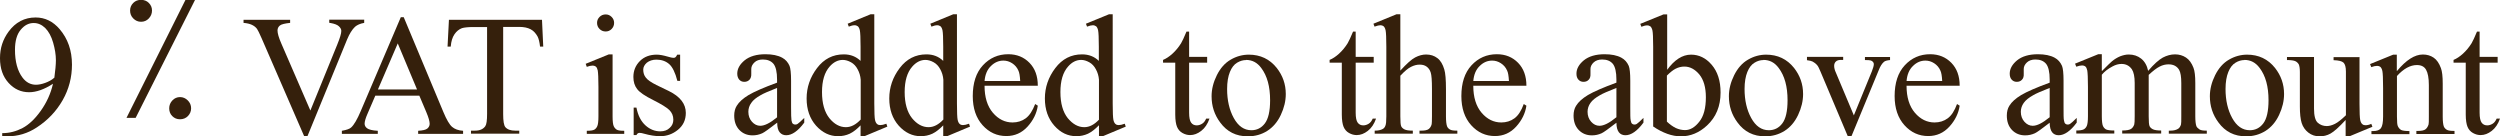 <?xml version="1.0" encoding="UTF-8"?>
<svg id="Layer_2" data-name="Layer 2" xmlns="http://www.w3.org/2000/svg" viewBox="0 0 180.26 9.84">
  <defs>
    <style>
      .cls-1 {
        fill: #35200c;
      }
    </style>
  </defs>
  <g id="layout_persian" data-name="layout persian">
    <g id="_9_VAT_is_added_to_the_above_amount" data-name="9 ٪ VAT is added to the above amount">
      <path class="cls-1" d="M.16,9.82v-.22c.53,0,1.01-.13,1.47-.37,.45-.24,.89-.65,1.31-1.24,.42-.59,.72-1.24,.88-1.95-.63,.41-1.21,.61-1.72,.61-.58,0-1.07-.22-1.48-.67-.41-.45-.62-1.04-.62-1.78s.21-1.36,.62-1.92c.5-.68,1.15-1.02,1.95-1.02,.67,0,1.25,.28,1.73,.84,.59,.69,.89,1.54,.89,2.56,0,.91-.22,1.77-.67,2.56s-1.07,1.45-1.87,1.97c-.65,.43-1.36,.64-2.13,.64H.16ZM3.92,5.6c.07-.53,.11-.95,.11-1.26,0-.39-.07-.82-.2-1.27s-.32-.8-.57-1.05c-.25-.24-.52-.36-.83-.36-.36,0-.67,.16-.94,.49-.27,.32-.41,.8-.41,1.44,0,.85,.18,1.52,.54,2,.26,.35,.59,.52,.97,.52,.19,0,.41-.04,.66-.13,.25-.09,.48-.21,.67-.38Z"/>
      <path class="cls-1" d="M14.06,0l-4.28,8.5h-.66L13.37,0h.7Zm-3.1,.76c0,.22-.08,.41-.23,.57s-.34,.24-.56,.24-.4-.08-.56-.24c-.16-.16-.23-.35-.23-.57s.08-.4,.23-.55c.15-.15,.34-.22,.56-.22s.41,.07,.56,.22,.23,.33,.23,.55Zm2.82,7.05c0,.22-.08,.4-.23,.56-.15,.15-.34,.23-.57,.23s-.41-.08-.56-.23-.22-.34-.22-.56,.08-.41,.23-.57,.34-.24,.55-.24,.4,.08,.56,.24,.24,.35,.24,.57Z"/>
      <path class="cls-1" d="M26.26,1.43v.22c-.29,.05-.51,.15-.66,.28-.21,.2-.4,.5-.57,.91l-2.87,7h-.22l-3.08-7.09c-.16-.36-.27-.59-.33-.67-.1-.13-.22-.22-.37-.29-.15-.07-.35-.12-.6-.14v-.22h3.36v.22c-.38,.04-.63,.1-.74,.19-.11,.09-.17,.21-.17,.36,0,.2,.09,.52,.28,.95l2.09,4.82,1.94-4.76c.19-.47,.29-.79,.29-.98,0-.12-.06-.23-.18-.34-.12-.11-.32-.18-.59-.23-.02,0-.05,0-.1-.02v-.22h2.53Z"/>
      <path class="cls-1" d="M30.24,6.9h-3.18l-.56,1.3c-.14,.32-.21,.56-.21,.72,0,.13,.06,.24,.18,.33,.12,.09,.38,.16,.77,.18v.22h-2.59v-.22c.34-.06,.57-.14,.67-.24,.21-.19,.44-.59,.69-1.18l2.89-6.77h.21l2.86,6.84c.23,.55,.44,.91,.63,1.07s.45,.26,.79,.28v.22h-3.24v-.22c.33-.02,.55-.07,.66-.16s.17-.21,.17-.34c0-.18-.08-.46-.24-.84l-.5-1.18Zm-.17-.45l-1.39-3.32-1.43,3.32h2.82Z"/>
      <path class="cls-1" d="M39.08,1.43l.09,1.93h-.23c-.04-.34-.1-.58-.18-.73-.13-.23-.29-.41-.5-.52-.21-.11-.48-.17-.82-.17h-1.16v6.28c0,.51,.05,.82,.16,.95,.15,.17,.39,.25,.71,.25h.29v.22h-3.48v-.22h.29c.35,0,.59-.11,.74-.32,.09-.13,.13-.42,.13-.89V1.95h-.99c-.38,0-.66,.03-.82,.08-.21,.08-.39,.22-.54,.44-.15,.22-.24,.51-.27,.89h-.23l.1-1.93h6.71Z"/>
      <path class="cls-1" d="M44.17,3.94v4.46c0,.35,.03,.58,.08,.69,.05,.12,.13,.2,.22,.26,.1,.06,.28,.08,.54,.08v.22h-2.7v-.22c.27,0,.45-.03,.54-.08s.17-.14,.22-.26,.08-.35,.08-.7v-2.14c0-.6-.02-.99-.05-1.17-.03-.13-.07-.22-.13-.27-.06-.05-.14-.08-.25-.08-.11,0-.25,.03-.41,.09l-.08-.22,1.67-.68h.27Zm-.5-2.9c.17,0,.31,.06,.43,.18,.12,.12,.18,.26,.18,.43s-.06,.32-.18,.44c-.12,.12-.26,.18-.43,.18s-.32-.06-.44-.18-.18-.27-.18-.44,.06-.31,.18-.43c.12-.12,.27-.18,.44-.18Z"/>
      <path class="cls-1" d="M49.04,3.94v1.89h-.2c-.15-.59-.35-1-.59-1.21-.24-.21-.55-.32-.92-.32-.28,0-.51,.08-.69,.22-.17,.15-.26,.32-.26,.5,0,.23,.06,.42,.19,.58,.13,.17,.38,.34,.76,.53l.89,.43c.82,.4,1.23,.93,1.23,1.58,0,.51-.19,.91-.57,1.22s-.81,.46-1.28,.46c-.34,0-.73-.06-1.16-.18-.13-.04-.24-.06-.33-.06-.09,0-.17,.05-.22,.16h-.2v-1.98h.2c.11,.57,.33,.99,.65,1.28,.32,.29,.68,.43,1.07,.43,.28,0,.51-.08,.68-.25,.18-.16,.26-.36,.26-.59,0-.28-.1-.51-.29-.7-.2-.19-.59-.43-1.17-.72s-.97-.55-1.15-.79c-.18-.23-.27-.52-.27-.87,0-.46,.16-.84,.47-1.15,.31-.31,.72-.46,1.21-.46,.22,0,.48,.05,.79,.14,.2,.06,.34,.09,.41,.09s.12-.01,.15-.04c.04-.03,.08-.09,.13-.19h.2Z"/>
      <path class="cls-1" d="M56.03,8.85c-.57,.44-.93,.7-1.07,.76-.22,.1-.45,.15-.7,.15-.38,0-.7-.13-.95-.39s-.37-.61-.37-1.04c0-.27,.06-.51,.18-.7,.17-.28,.45-.53,.86-.78,.41-.24,1.09-.54,2.05-.89v-.22c0-.55-.09-.93-.26-1.14-.18-.21-.43-.31-.77-.31-.25,0-.46,.07-.6,.21-.15,.14-.23,.3-.23,.47v.35c.01,.19-.04,.33-.13,.43-.1,.1-.22,.15-.37,.15s-.27-.05-.37-.16c-.09-.11-.14-.25-.14-.43,0-.35,.18-.67,.53-.96,.36-.29,.86-.44,1.5-.44,.49,0,.9,.08,1.21,.25,.24,.13,.41,.32,.53,.59,.07,.17,.11,.53,.11,1.07v1.89c0,.53,.01,.85,.03,.97,.02,.12,.05,.2,.1,.24,.05,.04,.1,.06,.16,.06,.07,0,.12-.01,.17-.04,.08-.05,.25-.2,.49-.44v.34c-.45,.61-.89,.91-1.3,.91-.2,0-.35-.07-.47-.21-.12-.14-.18-.37-.18-.7Zm0-.39v-2.12c-.61,.24-1,.41-1.18,.52-.32,.18-.55,.36-.68,.56-.14,.19-.21,.41-.21,.64,0,.29,.09,.53,.26,.72,.17,.19,.37,.29,.6,.29,.31,0,.71-.2,1.21-.61Z"/>
      <path class="cls-1" d="M62.06,9.03c-.27,.28-.54,.49-.79,.61-.26,.12-.54,.18-.84,.18-.6,0-1.13-.25-1.59-.76-.45-.51-.68-1.16-.68-1.96s.25-1.53,.75-2.19c.5-.66,1.14-.99,1.93-.99,.49,0,.89,.16,1.21,.47v-1.02c0-.63-.02-1.02-.05-1.17s-.08-.24-.14-.3c-.07-.05-.15-.08-.24-.08-.11,0-.25,.03-.42,.1l-.08-.21,1.65-.68h.27V7.45c0,.65,.02,1.05,.05,1.19s.08,.24,.15,.3,.14,.08,.23,.08c.11,0,.25-.03,.44-.1l.07,.21-1.65,.69h-.28v-.79Zm0-.42v-2.86c-.02-.28-.1-.53-.22-.75-.12-.23-.28-.4-.48-.51s-.4-.17-.59-.17c-.35,0-.67,.16-.95,.48-.37,.42-.55,1.03-.55,1.84s.18,1.44,.53,1.88c.35,.43,.75,.65,1.19,.65,.37,0,.72-.18,1.07-.55Z"/>
      <path class="cls-1" d="M68.02,9.03c-.27,.28-.54,.49-.79,.61-.26,.12-.54,.18-.84,.18-.6,0-1.13-.25-1.59-.76-.45-.51-.68-1.16-.68-1.96s.25-1.53,.75-2.19c.5-.66,1.14-.99,1.93-.99,.49,0,.89,.16,1.21,.47v-1.02c0-.63-.02-1.02-.05-1.17s-.08-.24-.14-.3c-.07-.05-.15-.08-.24-.08-.11,0-.25,.03-.42,.1l-.08-.21,1.65-.68h.27V7.45c0,.65,.02,1.05,.05,1.19s.08,.24,.15,.3,.14,.08,.23,.08c.11,0,.25-.03,.44-.1l.07,.21-1.65,.69h-.28v-.79Zm0-.42v-2.86c-.02-.28-.1-.53-.22-.75-.12-.23-.28-.4-.48-.51s-.4-.17-.59-.17c-.35,0-.67,.16-.95,.48-.37,.42-.55,1.03-.55,1.84s.18,1.44,.53,1.88c.35,.43,.75,.65,1.19,.65,.37,0,.72-.18,1.07-.55Z"/>
      <path class="cls-1" d="M70.99,6.19c0,.82,.2,1.47,.6,1.94,.4,.47,.88,.7,1.42,.7,.36,0,.68-.1,.95-.3,.27-.2,.49-.54,.68-1.03l.19,.12c-.08,.55-.33,1.06-.74,1.51s-.92,.68-1.53,.68c-.67,0-1.24-.26-1.71-.78s-.71-1.22-.71-2.1c0-.95,.24-1.69,.73-2.22,.49-.53,1.1-.8,1.83-.8,.62,0,1.13,.21,1.53,.62,.4,.41,.6,.96,.6,1.65h-3.84Zm0-.35h2.57c-.02-.36-.06-.61-.13-.75-.1-.23-.25-.4-.45-.53-.2-.13-.41-.19-.63-.19-.34,0-.64,.13-.9,.39-.27,.26-.42,.62-.46,1.09Z"/>
      <path class="cls-1" d="M79.24,9.03c-.27,.28-.54,.49-.79,.61-.26,.12-.54,.18-.84,.18-.61,0-1.14-.25-1.59-.76-.45-.51-.68-1.16-.68-1.96s.25-1.53,.75-2.19c.5-.66,1.14-.99,1.93-.99,.49,0,.89,.16,1.21,.47v-1.02c0-.63-.02-1.02-.05-1.17s-.08-.24-.14-.3c-.07-.05-.15-.08-.24-.08-.1,0-.24,.03-.42,.1l-.08-.21,1.66-.68h.27V7.45c0,.65,.02,1.05,.05,1.19s.08,.24,.15,.3,.14,.08,.23,.08c.11,0,.25-.03,.44-.1l.07,.21-1.65,.69h-.28v-.79Zm0-.42v-2.86c-.02-.28-.1-.53-.22-.75-.12-.23-.28-.4-.48-.51s-.39-.17-.58-.17c-.36,0-.67,.16-.95,.48-.37,.42-.55,1.03-.55,1.84s.18,1.44,.53,1.88c.36,.43,.75,.65,1.19,.65,.37,0,.72-.18,1.07-.55Z"/>
      <path class="cls-1" d="M85.74,2.27v1.83h1.3v.42h-1.3v3.6c0,.36,.05,.6,.15,.73s.23,.19,.4,.19c.13,0,.26-.04,.39-.12,.13-.08,.22-.21,.29-.37h.24c-.14,.4-.34,.69-.6,.89-.26,.2-.52,.3-.8,.3-.19,0-.37-.05-.55-.15s-.31-.25-.39-.44-.13-.49-.13-.89v-3.74h-.88v-.2c.22-.09,.45-.24,.68-.45s.44-.46,.62-.75c.09-.15,.22-.43,.39-.84h.19Z"/>
      <path class="cls-1" d="M90.04,3.94c.84,0,1.51,.32,2.02,.96,.43,.55,.65,1.17,.65,1.88,0,.5-.12,1-.36,1.51s-.57,.89-.98,1.15-.88,.39-1.4,.39c-.84,0-1.5-.33-1.99-1-.42-.56-.62-1.19-.62-1.89,0-.51,.13-1.02,.38-1.52,.25-.5,.58-.88,1-1.12,.41-.24,.85-.36,1.31-.36Zm-.19,.39c-.22,0-.43,.06-.65,.19s-.39,.35-.52,.67c-.13,.32-.2,.73-.2,1.23,0,.81,.16,1.51,.48,2.09s.74,.88,1.27,.88c.39,0,.72-.16,.97-.49s.38-.88,.38-1.67c0-.99-.21-1.76-.64-2.33-.29-.39-.65-.58-1.1-.58Z"/>
      <path class="cls-1" d="M97.75,2.27v1.83h1.3v.42h-1.3v3.6c0,.36,.05,.6,.15,.73s.23,.19,.4,.19c.13,0,.26-.04,.39-.12,.13-.08,.22-.21,.29-.37h.24c-.14,.4-.34,.69-.6,.89-.26,.2-.52,.3-.8,.3-.19,0-.37-.05-.55-.15s-.31-.25-.39-.44-.13-.49-.13-.89v-3.74h-.88v-.2c.22-.09,.45-.24,.68-.45,.23-.21,.44-.46,.62-.75,.09-.15,.22-.43,.39-.84h.19Z"/>
      <path class="cls-1" d="M100.97,1.03V5.09c.45-.49,.8-.81,1.07-.95s.53-.21,.79-.21c.32,0,.59,.09,.81,.26,.23,.17,.39,.45,.5,.82,.08,.26,.12,.73,.12,1.42v1.96c0,.35,.03,.59,.08,.72,.04,.1,.11,.17,.21,.23s.27,.08,.53,.08v.22h-2.73v-.22h.13c.26,0,.44-.04,.54-.12,.1-.08,.17-.19,.21-.35,.01-.06,.02-.25,.02-.57v-1.96c0-.61-.03-1.01-.09-1.19-.06-.19-.16-.33-.3-.43-.14-.1-.3-.14-.5-.14s-.4,.05-.62,.16c-.21,.1-.47,.32-.77,.64v2.93c0,.38,.02,.62,.06,.71s.12,.17,.24,.23,.31,.09,.6,.09v.22h-2.75v-.22c.25,0,.44-.04,.58-.12,.08-.04,.15-.12,.19-.23,.05-.11,.07-.34,.07-.69V3.37c0-.63-.02-1.02-.05-1.17s-.08-.24-.14-.3c-.06-.05-.15-.08-.25-.08-.08,0-.22,.03-.41,.1l-.08-.21,1.66-.68h.28Z"/>
      <path class="cls-1" d="M106.23,6.19c0,.82,.2,1.47,.6,1.94,.4,.47,.88,.7,1.42,.7,.36,0,.68-.1,.95-.3,.27-.2,.49-.54,.67-1.03l.19,.12c-.08,.55-.33,1.06-.74,1.51-.41,.45-.92,.68-1.53,.68-.67,0-1.24-.26-1.71-.78s-.71-1.22-.71-2.1c0-.95,.24-1.69,.73-2.22,.49-.53,1.1-.8,1.83-.8,.62,0,1.13,.21,1.53,.62,.4,.41,.6,.96,.6,1.65h-3.84Zm0-.35h2.57c-.02-.36-.06-.61-.13-.75-.1-.23-.25-.4-.45-.53-.2-.13-.41-.19-.63-.19-.34,0-.64,.13-.9,.39-.27,.26-.42,.62-.46,1.09Z"/>
      <path class="cls-1" d="M116.55,8.85c-.57,.44-.93,.7-1.07,.76-.22,.1-.45,.15-.7,.15-.38,0-.7-.13-.95-.39-.25-.26-.37-.61-.37-1.04,0-.27,.06-.51,.18-.7,.17-.28,.45-.53,.86-.78,.41-.24,1.09-.54,2.05-.89v-.22c0-.55-.09-.93-.26-1.14-.18-.21-.43-.31-.77-.31-.25,0-.46,.07-.61,.21-.15,.14-.23,.3-.23,.47v.35c.01,.19-.03,.33-.13,.43-.09,.1-.22,.15-.37,.15s-.27-.05-.37-.16c-.1-.11-.14-.25-.14-.43,0-.35,.18-.67,.53-.96,.36-.29,.86-.44,1.5-.44,.49,0,.9,.08,1.21,.25,.24,.13,.41,.32,.53,.59,.07,.17,.11,.53,.11,1.07v1.89c0,.53,0,.85,.03,.97,.02,.12,.05,.2,.1,.24,.05,.04,.1,.06,.16,.06,.07,0,.12-.01,.17-.04,.08-.05,.25-.2,.49-.44v.34c-.45,.61-.89,.91-1.3,.91-.2,0-.36-.07-.47-.21s-.18-.37-.18-.7Zm0-.39v-2.12c-.61,.24-1,.41-1.18,.52-.32,.18-.55,.36-.69,.56s-.21,.41-.21,.64c0,.29,.09,.53,.26,.72s.37,.29,.6,.29c.31,0,.71-.2,1.21-.61Z"/>
      <path class="cls-1" d="M120.19,5.06c.54-.75,1.12-1.12,1.74-1.12,.57,0,1.07,.24,1.49,.73,.42,.49,.64,1.15,.64,2,0,.99-.33,1.78-.98,2.38-.56,.52-1.19,.78-1.88,.78-.32,0-.65-.06-.98-.18s-.67-.29-1.02-.53V3.37c0-.63-.02-1.02-.05-1.16s-.08-.24-.14-.3c-.07-.05-.15-.08-.24-.08-.11,0-.25,.03-.42,.1l-.08-.21,1.67-.68h.27V5.06Zm0,.39v3.32c.21,.2,.42,.35,.64,.46,.22,.1,.44,.15,.67,.15,.37,0,.71-.2,1.03-.61,.32-.4,.47-.99,.47-1.76,0-.71-.16-1.26-.47-1.64-.32-.38-.68-.57-1.08-.57-.21,0-.43,.05-.64,.16-.16,.08-.37,.24-.62,.49Z"/>
      <path class="cls-1" d="M127.34,3.94c.84,0,1.51,.32,2.02,.96,.43,.55,.65,1.17,.65,1.88,0,.5-.12,1-.36,1.51s-.57,.89-.98,1.15c-.42,.26-.88,.39-1.4,.39-.84,0-1.5-.33-1.99-1-.42-.56-.62-1.19-.62-1.89,0-.51,.13-1.02,.38-1.52,.25-.5,.58-.88,1-1.12,.41-.24,.85-.36,1.31-.36Zm-.19,.39c-.21,0-.43,.06-.64,.19-.22,.13-.39,.35-.52,.67-.13,.32-.2,.73-.2,1.23,0,.81,.16,1.51,.48,2.09s.74,.88,1.27,.88c.39,0,.72-.16,.97-.49s.38-.88,.38-1.67c0-.99-.21-1.76-.64-2.33-.29-.39-.65-.58-1.1-.58Z"/>
      <path class="cls-1" d="M130.29,4.1h2.61v.22h-.17c-.16,0-.28,.04-.36,.12-.08,.08-.12,.18-.12,.31,0,.14,.04,.31,.13,.5l1.29,3.07,1.3-3.18c.09-.23,.14-.4,.14-.52,0-.06-.02-.1-.05-.14-.04-.06-.1-.1-.17-.12-.07-.02-.21-.03-.42-.03v-.22h1.81v.22c-.21,.02-.36,.06-.44,.13-.14,.12-.27,.32-.38,.61l-1.97,4.77h-.25l-1.98-4.69c-.09-.22-.17-.38-.25-.47-.08-.09-.18-.17-.31-.24-.07-.04-.2-.07-.41-.1v-.22Z"/>
      <path class="cls-1" d="M137.47,6.19c0,.82,.2,1.47,.6,1.94,.4,.47,.88,.7,1.42,.7,.36,0,.68-.1,.95-.3,.27-.2,.49-.54,.67-1.03l.19,.12c-.08,.55-.33,1.06-.74,1.51-.41,.45-.92,.68-1.53,.68-.67,0-1.24-.26-1.71-.78s-.71-1.22-.71-2.1c0-.95,.24-1.69,.73-2.22,.49-.53,1.1-.8,1.83-.8,.62,0,1.13,.21,1.53,.62,.4,.41,.6,.96,.6,1.65h-3.84Zm0-.35h2.57c-.02-.36-.06-.61-.13-.75-.1-.23-.25-.4-.45-.53-.2-.13-.41-.19-.63-.19-.34,0-.64,.13-.9,.39-.27,.26-.42,.62-.46,1.09Z"/>
      <path class="cls-1" d="M147.79,8.85c-.57,.44-.93,.7-1.07,.76-.22,.1-.45,.15-.7,.15-.38,0-.7-.13-.95-.39-.25-.26-.37-.61-.37-1.04,0-.27,.06-.51,.18-.7,.17-.28,.45-.53,.86-.78,.41-.24,1.09-.54,2.05-.89v-.22c0-.55-.09-.93-.26-1.14-.18-.21-.43-.31-.77-.31-.25,0-.46,.07-.61,.21-.15,.14-.23,.3-.23,.47v.35c.01,.19-.03,.33-.13,.43-.09,.1-.22,.15-.37,.15s-.27-.05-.37-.16c-.1-.11-.14-.25-.14-.43,0-.35,.18-.67,.53-.96,.36-.29,.86-.44,1.5-.44,.49,0,.9,.08,1.21,.25,.24,.13,.41,.32,.53,.59,.07,.17,.11,.53,.11,1.07v1.89c0,.53,0,.85,.03,.97,.02,.12,.05,.2,.1,.24,.05,.04,.1,.06,.16,.06,.07,0,.12-.01,.17-.04,.08-.05,.25-.2,.49-.44v.34c-.45,.61-.89,.91-1.3,.91-.2,0-.36-.07-.47-.21s-.18-.37-.18-.7Zm0-.39v-2.12c-.61,.24-1,.41-1.18,.52-.32,.18-.55,.36-.69,.56s-.21,.41-.21,.64c0,.29,.09,.53,.26,.72s.37,.29,.6,.29c.31,0,.71-.2,1.21-.61Z"/>
      <path class="cls-1" d="M151.56,5.12c.4-.4,.64-.64,.72-.7,.18-.15,.38-.27,.59-.36,.21-.08,.42-.13,.62-.13,.35,0,.65,.1,.9,.3,.25,.2,.42,.5,.5,.88,.42-.49,.77-.8,1.06-.96,.29-.15,.58-.23,.88-.23s.56,.08,.79,.23c.23,.15,.41,.4,.54,.74,.09,.23,.13,.6,.13,1.1v2.39c0,.35,.03,.59,.08,.72,.04,.09,.12,.16,.22,.23s.29,.09,.53,.09v.22h-2.74v-.22h.12c.24,0,.42-.05,.56-.14,.09-.06,.16-.17,.2-.31,.02-.07,.02-.26,.02-.59v-2.39c0-.45-.05-.77-.16-.96-.16-.26-.41-.39-.76-.39-.21,0-.43,.05-.64,.16-.22,.11-.48,.31-.79,.6v.07s0,.26,0,.26v2.65c0,.38,.02,.62,.06,.71s.12,.17,.24,.23,.32,.09,.6,.09v.22h-2.81v-.22c.31,0,.52-.04,.63-.11s.19-.18,.24-.33c.02-.07,.03-.27,.03-.6v-2.39c0-.45-.07-.78-.2-.98-.18-.26-.43-.39-.75-.39-.22,0-.43,.06-.65,.18-.34,.18-.59,.38-.77,.6v2.98c0,.36,.03,.6,.08,.71s.12,.19,.22,.25c.1,.05,.3,.08,.6,.08v.22h-2.74v-.22c.25,0,.43-.03,.53-.08,.1-.05,.18-.14,.23-.26,.05-.12,.08-.35,.08-.69v-2.12c0-.61-.02-1.01-.05-1.18-.03-.13-.07-.23-.13-.28-.06-.05-.14-.08-.25-.08-.11,0-.25,.03-.41,.09l-.09-.22,1.67-.68h.26v1.18Z"/>
      <path class="cls-1" d="M162.02,3.94c.84,0,1.51,.32,2.02,.96,.43,.55,.65,1.17,.65,1.88,0,.5-.12,1-.36,1.51s-.57,.89-.98,1.15c-.42,.26-.88,.39-1.4,.39-.84,0-1.5-.33-1.99-1-.42-.56-.62-1.19-.62-1.89,0-.51,.13-1.02,.38-1.52,.25-.5,.58-.88,1-1.12,.41-.24,.85-.36,1.31-.36Zm-.19,.39c-.21,0-.43,.06-.64,.19-.22,.13-.39,.35-.52,.67-.13,.32-.2,.73-.2,1.23,0,.81,.16,1.51,.48,2.09s.74,.88,1.27,.88c.39,0,.72-.16,.97-.49s.38-.88,.38-1.67c0-.99-.21-1.76-.64-2.33-.29-.39-.65-.58-1.1-.58Z"/>
      <path class="cls-1" d="M170.13,4.1v3.37c0,.64,.02,1.04,.05,1.18s.08,.24,.15,.3,.14,.08,.23,.08c.12,0,.27-.03,.42-.1l.08,.21-1.66,.69h-.27v-1.18c-.48,.52-.84,.84-1.09,.98s-.51,.2-.79,.2c-.31,0-.58-.09-.81-.27-.23-.18-.39-.41-.48-.69-.09-.28-.13-.68-.13-1.2v-2.48c0-.26-.03-.44-.08-.55-.06-.1-.14-.18-.25-.23-.11-.05-.31-.08-.6-.08v-.22h1.95v3.72c0,.52,.09,.86,.27,1.02,.18,.16,.4,.24,.65,.24,.17,0,.37-.05,.59-.16s.48-.32,.79-.62v-3.15c0-.32-.06-.53-.17-.64-.12-.11-.35-.17-.72-.18v-.22h1.89Z"/>
      <path class="cls-1" d="M172.84,5.11c.65-.78,1.27-1.18,1.86-1.18,.3,0,.56,.08,.78,.23,.22,.15,.39,.4,.52,.75,.09,.24,.13,.61,.13,1.12v2.37c0,.35,.03,.59,.08,.72,.04,.1,.12,.18,.22,.24s.28,.08,.55,.08v.22h-2.75v-.22h.12c.26,0,.44-.04,.54-.12s.17-.19,.22-.35c.02-.06,.02-.25,.02-.57v-2.27c0-.51-.07-.87-.2-1.1-.13-.23-.35-.34-.66-.34-.48,0-.96,.26-1.44,.79v2.93c0,.38,.02,.61,.07,.7,.06,.12,.13,.2,.23,.26,.1,.05,.3,.08,.6,.08v.22h-2.74v-.22h.12c.28,0,.47-.07,.57-.22,.1-.14,.15-.42,.15-.82v-2.06c0-.67-.02-1.07-.05-1.22s-.08-.24-.14-.3c-.06-.05-.15-.08-.25-.08-.11,0-.25,.03-.41,.09l-.09-.22,1.67-.68h.26v1.18Z"/>
      <path class="cls-1" d="M178.79,2.27v1.83h1.3v.42h-1.3v3.6c0,.36,.05,.6,.15,.73s.23,.19,.4,.19c.13,0,.26-.04,.39-.12,.13-.08,.22-.21,.29-.37h.24c-.14,.4-.34,.69-.6,.89-.26,.2-.52,.3-.8,.3-.19,0-.37-.05-.55-.15s-.31-.25-.39-.44-.13-.49-.13-.89v-3.74h-.88v-.2c.22-.09,.45-.24,.68-.45,.23-.21,.44-.46,.62-.75,.09-.15,.22-.43,.39-.84h.19Z"/>
    </g>
  </g>
</svg>